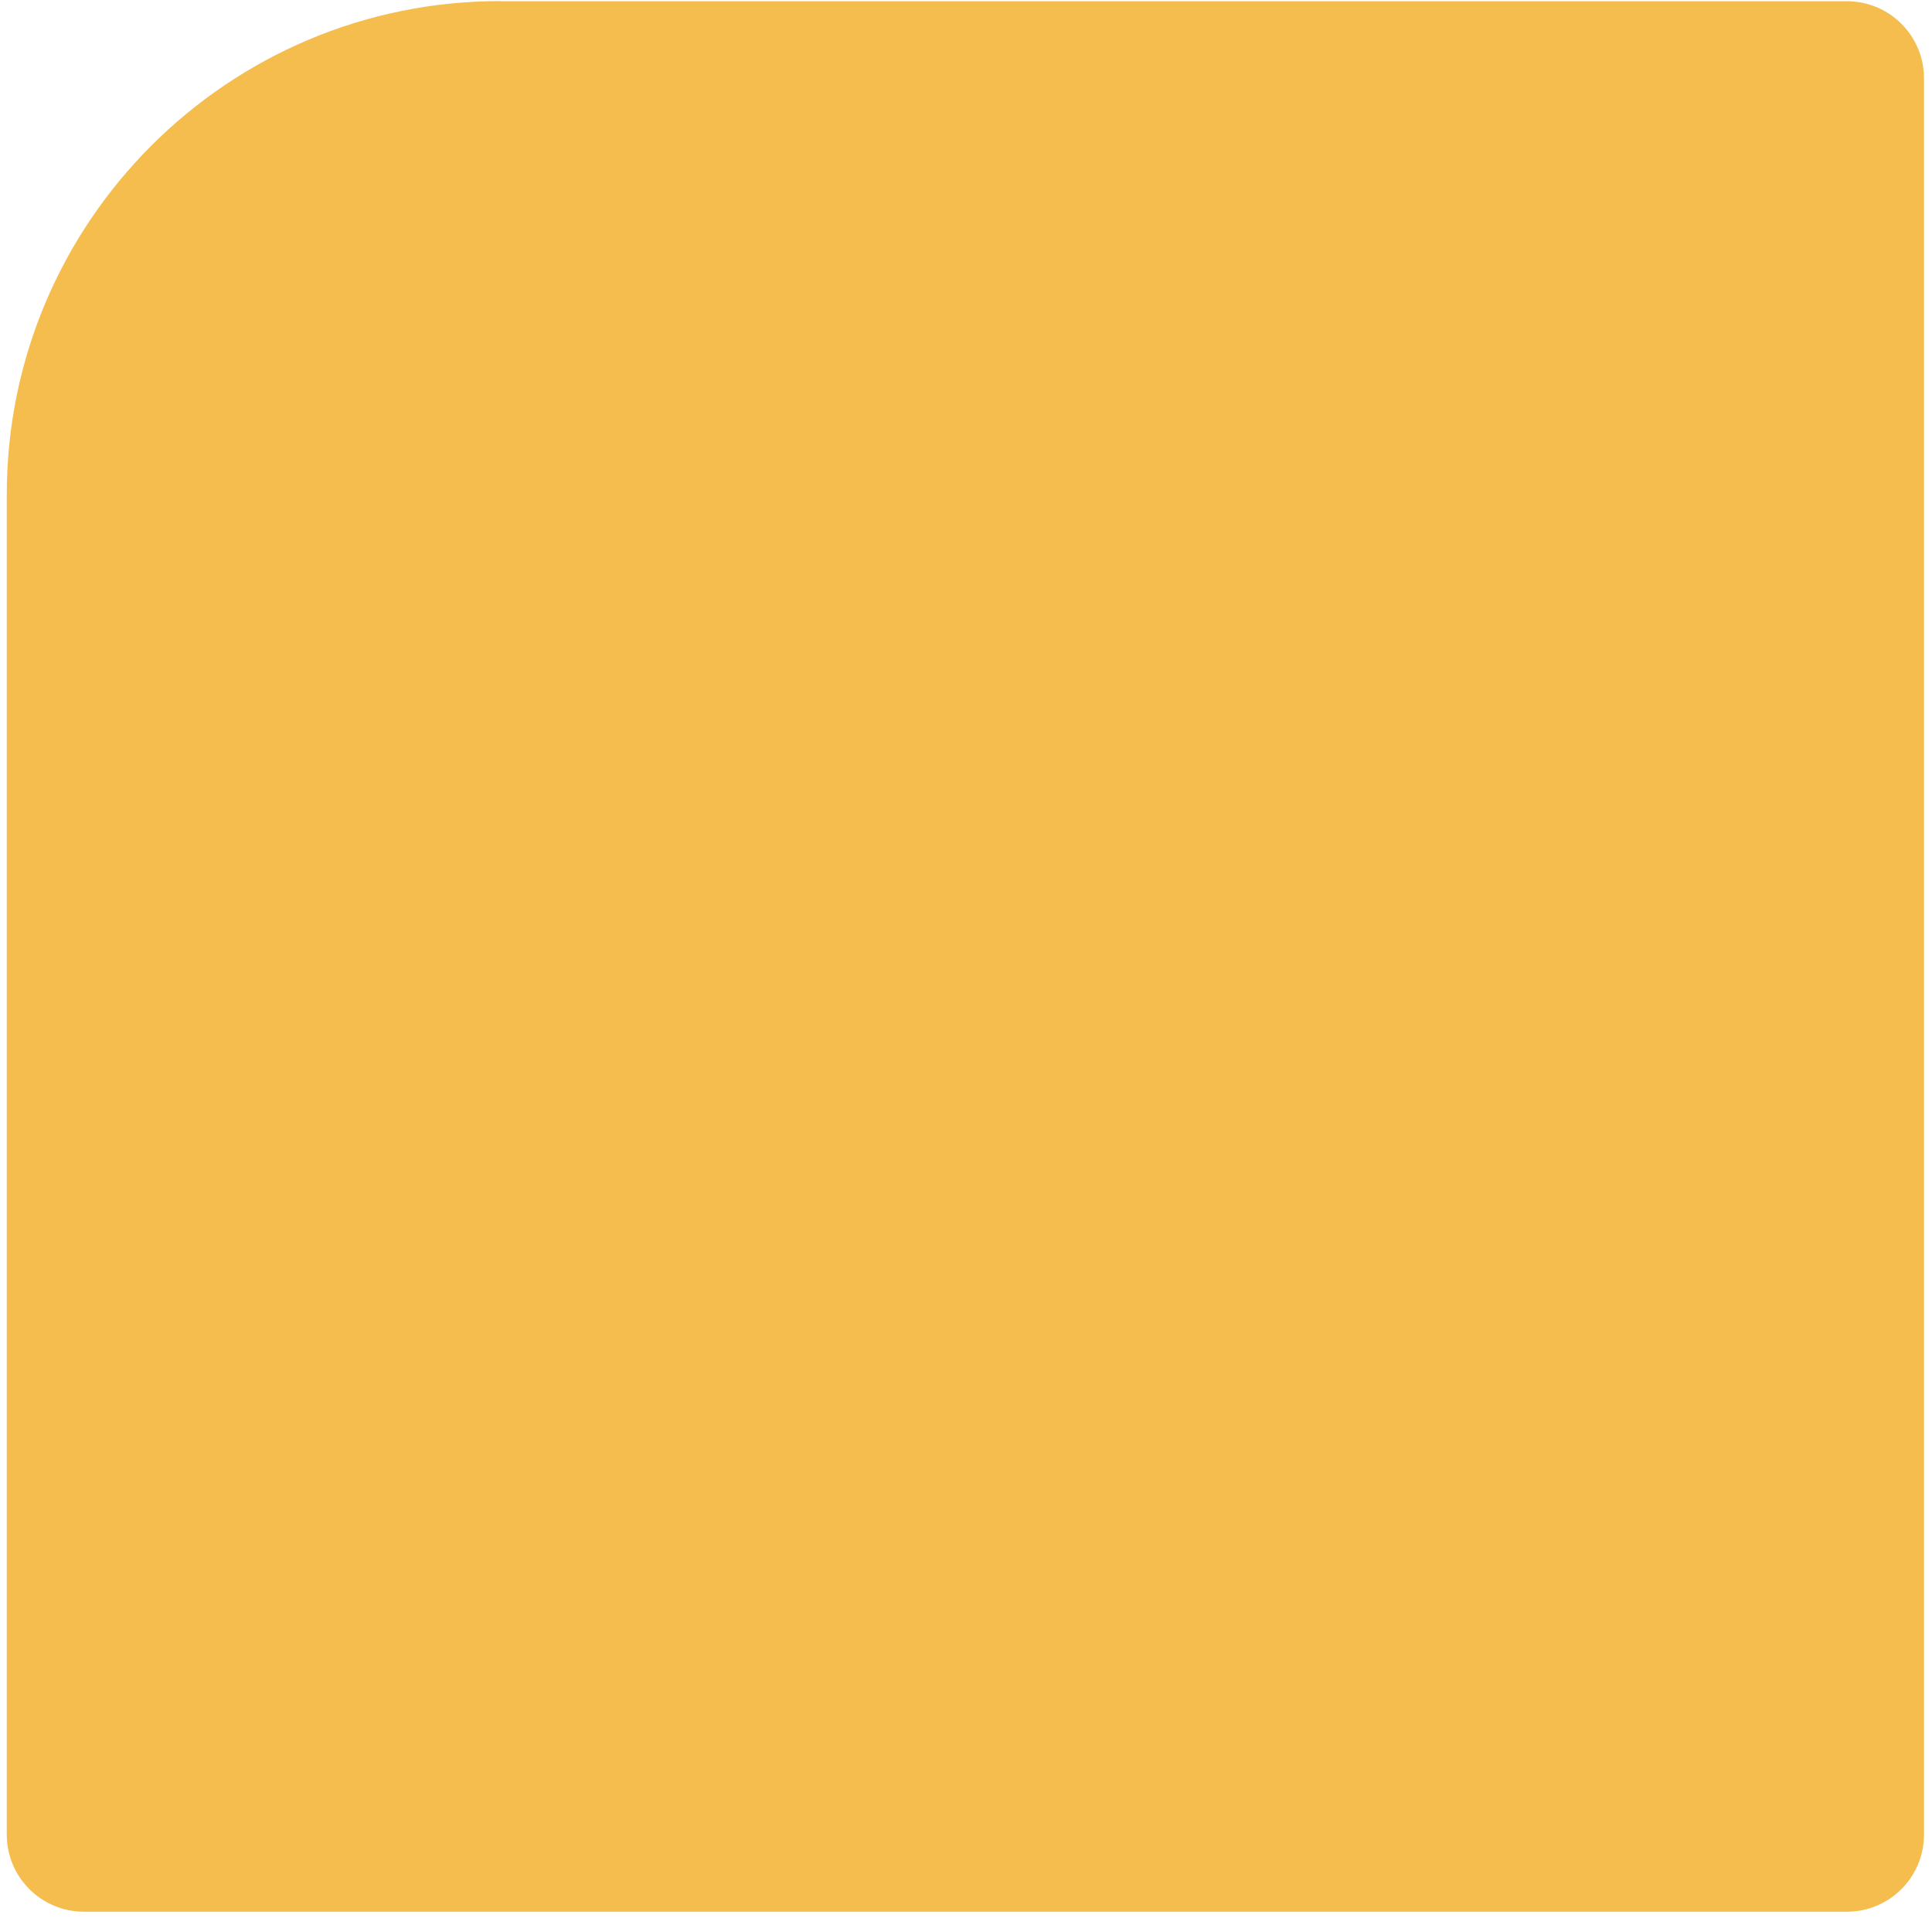 <svg width="136" height="135" viewBox="0 0 136 135" fill="none" xmlns="http://www.w3.org/2000/svg">
<path d="M35.197 0.087H130.007C133.007 0.087 135.437 2.517 135.437 5.517V129.147C135.437 132.147 133.007 134.577 130.007 134.577H5.907C2.907 134.577 0.477 132.147 0.477 129.147V34.807C0.477 15.637 16.037 0.077 35.207 0.077L35.197 0.087Z" fill="#F5BC4E"/>
</svg>

